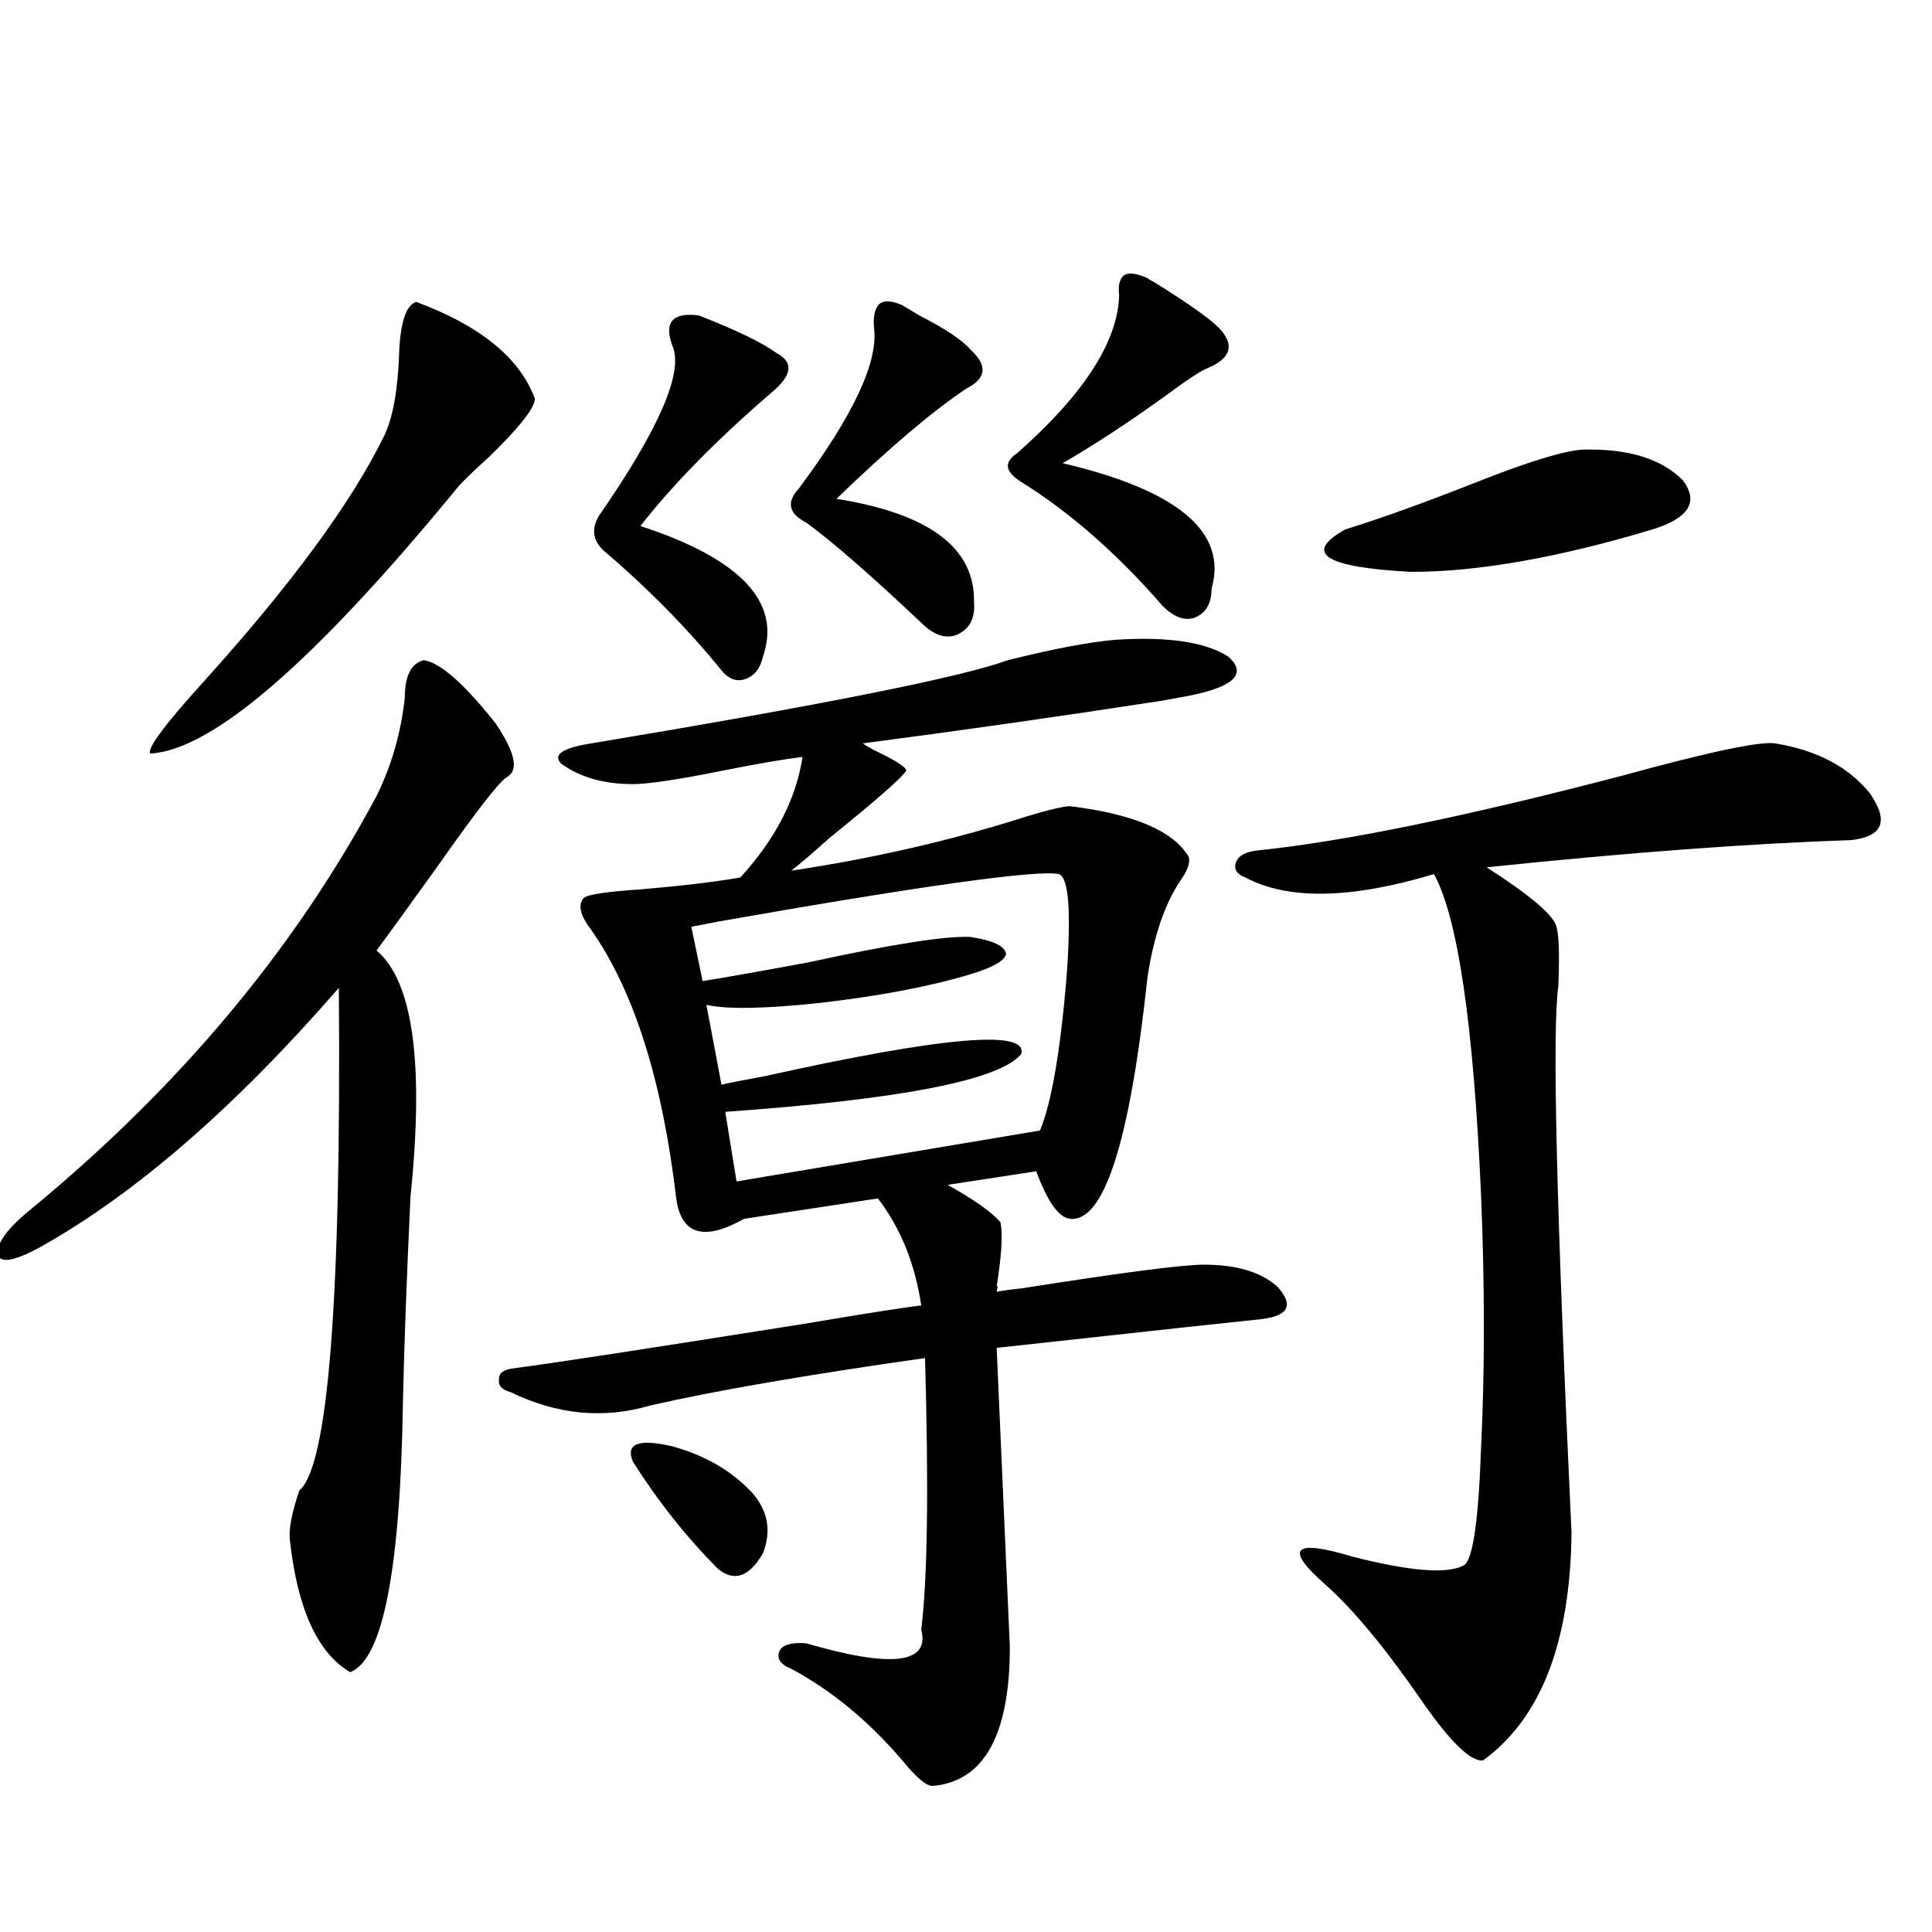 <?xml version="1.0" encoding="utf-8"?>
<!-- Generator: Adobe Illustrator 16.0.0, SVG Export Plug-In . SVG Version: 6.00 Build 0)  -->
<!DOCTYPE svg PUBLIC "-//W3C//DTD SVG 1.1//EN" "http://www.w3.org/Graphics/SVG/1.1/DTD/svg11.dtd">
<svg version="1.1" id="图层_1" xmlns="http://www.w3.org/2000/svg" xmlns:xlink="http://www.w3.org/1999/xlink" x="0px" y="0px"
	 width="1000px" height="1000px" viewBox="0 0 1000 1000" enable-background="new 0 0 1000 1000" xml:space="preserve">
<path d="M219.287,341.696c8.445,1.181,20.808,12.016,37.072,32.52c10.396,15.244,12.348,24.609,5.854,28.125
	c-3.902,2.348-15.944,17.88-36.097,46.582c-14.313,19.927-24.725,34.277-31.219,43.066c18.856,15.82,24.71,58.31,17.561,127.441
	c-1.951,41.611-3.262,77.055-3.902,106.348c-1.311,86.723-10.411,133.292-27.316,139.746c-16.92-9.97-27.316-32.808-31.219-68.555
	c-0.655-5.273,0.976-13.76,4.878-25.488c14.954-12.305,21.783-99.014,20.487-260.156C121.394,573.438,69.688,618.263,20.268,645.797
	c-13.018,7.031-20.167,8.212-21.463,3.516c-0.655-5.85,5.198-13.76,17.561-23.73c76.736-63.281,136.247-134.473,178.532-213.574
	c7.805-15.82,12.683-32.808,14.634-50.977C209.531,349.908,212.778,343.453,219.287,341.696z M215.385,156.246
	c33.17,12.305,53.657,29.004,61.462,50.098c0,4.697-7.805,14.653-23.414,29.883c-9.756,8.789-15.944,14.941-18.536,18.457
	c-72.849,88.481-125.21,133.594-157.069,135.352c-1.951-2.334,7.149-14.639,27.316-36.914
	c45.518-50.386,76.736-92.862,93.656-127.441c4.543-9.366,7.149-23.73,7.805-43.066
	C207.245,166.793,210.172,158.004,215.385,156.246z M577.327,331.149c27.316-1.758,46.828,1.181,58.535,8.789
	c9.756,8.789,2.927,15.532-20.487,20.215c-3.262,0.591-8.14,1.469-14.634,2.637c-53.337,8.212-104.723,15.532-154.143,21.973
	c0.641,0.591,2.592,1.758,5.854,3.516c11.052,5.273,16.585,8.789,16.585,10.547c-1.311,2.939-14.634,14.653-39.999,35.156
	c-8.46,7.622-14.969,13.184-19.512,16.699c42.926-6.441,83.565-15.82,121.948-28.125c11.707-3.516,19.177-5.273,22.438-5.273
	c33.17,4.106,53.657,12.895,61.462,26.367c0.641,2.939-0.655,6.743-3.902,11.426c-8.46,12.305-14.313,29.306-17.561,50.977
	c-9.115,84.966-22.438,126.563-39.999,124.805c-5.854-0.577-11.707-8.789-17.561-24.609l-45.853,7.031
	c13.658,7.622,22.759,14.063,27.316,19.336c1.296,5.864,0.641,17.001-1.951,33.398c0.641-1.167,0.641-0.288,0,2.637
	c2.592-0.577,6.829-1.167,12.683-1.758c52.026-8.198,83.565-12.305,94.632-12.305c16.905,0,29.588,3.818,38.048,11.426
	c8.445,9.38,5.854,14.941-7.805,16.699c-11.707,1.181-57.56,6.152-137.558,14.941l6.829,154.688
	c0,45.703-13.338,69.722-39.999,72.07c-3.262,0-8.46-4.395-15.609-13.184c-17.561-20.517-36.752-36.337-57.56-47.461
	c-5.854-2.348-7.805-5.576-5.854-9.668c1.951-2.939,6.494-4.106,13.658-3.516c44.222,12.881,64.054,10.547,59.511-7.031
	c3.247-26.367,3.902-73.238,1.951-140.625c-61.797,8.789-109.266,17.001-142.436,24.609c-24.069,7.031-48.139,4.697-72.193-7.031
	c-4.558-1.167-6.509-3.516-5.854-7.031c0-2.925,2.592-4.683,7.805-5.273c18.201-2.334,67.956-9.956,149.265-22.852
	c31.219-5.273,51.706-8.487,61.462-9.668c-3.262-21.67-10.731-40.127-22.438-55.371l-69.267,10.547
	c-20.822,11.728-32.529,8.212-35.121-10.547c-7.164-60.933-21.798-107.227-43.901-138.867c-5.854-7.608-7.164-13.184-3.902-16.699
	c1.951-1.758,11.707-3.213,29.268-4.395c20.808-1.758,38.048-3.804,51.706-6.152c18.201-19.913,28.933-40.718,32.194-62.402
	c-9.756,1.181-23.414,3.516-40.975,7.031c-23.414,4.697-39.023,7.031-46.828,7.031c-14.969,0-27.316-3.516-37.072-10.547
	c-4.558-4.683,0.641-8.198,15.609-10.547c119.662-19.913,191.535-34.277,215.604-43.066
	C545.133,335.845,563.669,332.33,577.327,331.149z M348.064,179.098c-4.558-12.305,0-17.578,13.658-15.82
	c19.512,7.622,32.835,14.063,39.999,19.336c9.101,4.697,8.445,11.426-1.951,20.215c-28.627,24.609-51.386,47.763-68.291,69.434
	c52.026,17.001,73.169,39.551,63.413,67.676c-1.311,5.864-4.237,9.668-8.78,11.426c-4.558,1.758-8.78,0.302-12.683-4.395
	c-17.561-21.67-38.048-42.476-61.462-62.402c-5.213-5.273-5.854-11.124-1.951-17.578
	C341.235,221.876,353.918,192.584,348.064,179.098z M327.577,756.539c-3.902-9.366,2.927-12.002,20.487-7.91
	c16.905,4.697,30.563,12.607,40.975,23.73c8.445,9.38,10.396,19.927,5.854,31.641c-7.164,12.305-14.969,14.941-23.414,7.91
	C355.214,795.513,340.58,777.056,327.577,756.539z M548.06,452.438c-11.066-2.334-69.922,5.864-176.581,24.609
	c-5.854,1.181-10.411,2.06-13.658,2.637l5.854,28.125c11.052-1.758,29.268-4.971,54.633-9.668
	c42.926-9.366,70.883-13.76,83.9-13.184c11.707,1.758,17.881,4.697,18.536,8.789c-0.655,3.516-6.829,7.031-18.536,10.547
	c-21.463,6.455-47.804,11.426-79.022,14.941c-27.972,2.939-47.163,3.227-57.56,0.879l7.805,41.309
	c5.198-1.167,12.683-2.637,22.438-4.395c92.346-20.503,136.582-24.307,132.68-11.426c-11.066,13.486-62.117,23.442-153.167,29.883
	l5.854,36.035l157.069-26.367c5.854-14.063,10.396-40.127,13.658-78.223C554.554,472.364,553.258,454.196,548.06,452.438z
	 M452.452,170.309c-0.655-6.441,0.32-10.835,2.927-13.184c2.592-1.758,6.494-1.456,11.707,0.879c1.951,1.181,4.878,2.939,8.78,5.273
	c13.658,7.031,22.438,12.895,26.341,17.578c9.101,8.212,8.445,14.941-1.951,20.215c-17.561,11.728-39.999,30.762-67.315,57.129
	c48.124,7.622,71.858,25.488,71.218,53.613c0.641,8.212-2.286,13.774-8.78,16.699c-5.854,2.348-12.042,0.302-18.536-6.152
	c-26.021-24.609-45.853-41.885-59.511-51.855c-9.115-4.683-10.411-10.547-3.902-17.578
	C441.386,215.435,454.403,187.887,452.452,170.309z M579.278,152.731c-0.655-5.273,0.32-8.789,2.927-10.547
	c2.592-1.167,6.494-0.577,11.707,1.758c0.641,0.591,1.616,1.181,2.927,1.758c20.808,12.895,32.835,21.684,36.097,26.367
	c5.854,7.622,3.247,13.774-7.805,18.457c-3.262,1.181-10.411,5.864-21.463,14.063c-19.512,14.063-37.407,25.791-53.657,35.156
	c59.831,14.063,85.517,35.747,77.071,65.039c0,7.622-2.927,12.607-8.78,14.941c-5.213,1.758-10.731-0.288-16.585-6.152
	c-23.414-26.944-47.804-48.34-73.169-64.16c-8.46-5.273-9.115-10.245-1.951-14.941C561.063,204.01,578.623,176.763,579.278,152.731z
	 M651.472,440.133c44.877-4.683,107.635-17.578,188.288-38.672c44.877-12.305,71.218-17.866,79.022-16.699
	c21.463,3.516,37.713,12.016,48.779,25.488c10.396,14.653,7.149,22.852-9.756,24.609c-52.682,1.758-115.454,6.455-188.288,14.063
	c22.759,14.653,34.786,24.912,36.097,30.762c1.296,4.106,1.616,14.365,0.976,30.762c-3.262,22.275-0.976,116.606,6.829,283.008
	c-0.655,56.827-15.944,96.089-45.853,117.773c-6.509,0.577-17.24-9.97-32.194-31.64c-18.216-26.367-34.48-46.005-48.779-58.887
	c-22.118-19.336-17.561-24.307,13.658-14.941c29.908,7.622,49.1,9.091,57.56,4.395c4.543-2.925,7.47-23.14,8.78-60.645
	c1.951-39.839,1.951-83.496,0-130.957c-3.902-88.467-12.042-143.838-24.39-166.113c-42.926,12.895-75.455,13.486-97.559,1.758
	c-4.558-1.758-6.188-4.395-4.878-7.91C641.061,442.77,644.963,440.724,651.472,440.133z M819.272,232.711
	c23.414-0.577,40.64,4.697,51.706,15.82c8.445,11.137,3.247,19.638-15.609,25.488c-48.779,14.653-90.409,21.973-124.875,21.973
	c-44.877-2.334-56.264-9.668-34.146-21.973c18.856-5.85,41.615-14.063,68.291-24.609
	C791.301,238.864,809.517,233.302,819.272,232.711z"/>
</svg>

